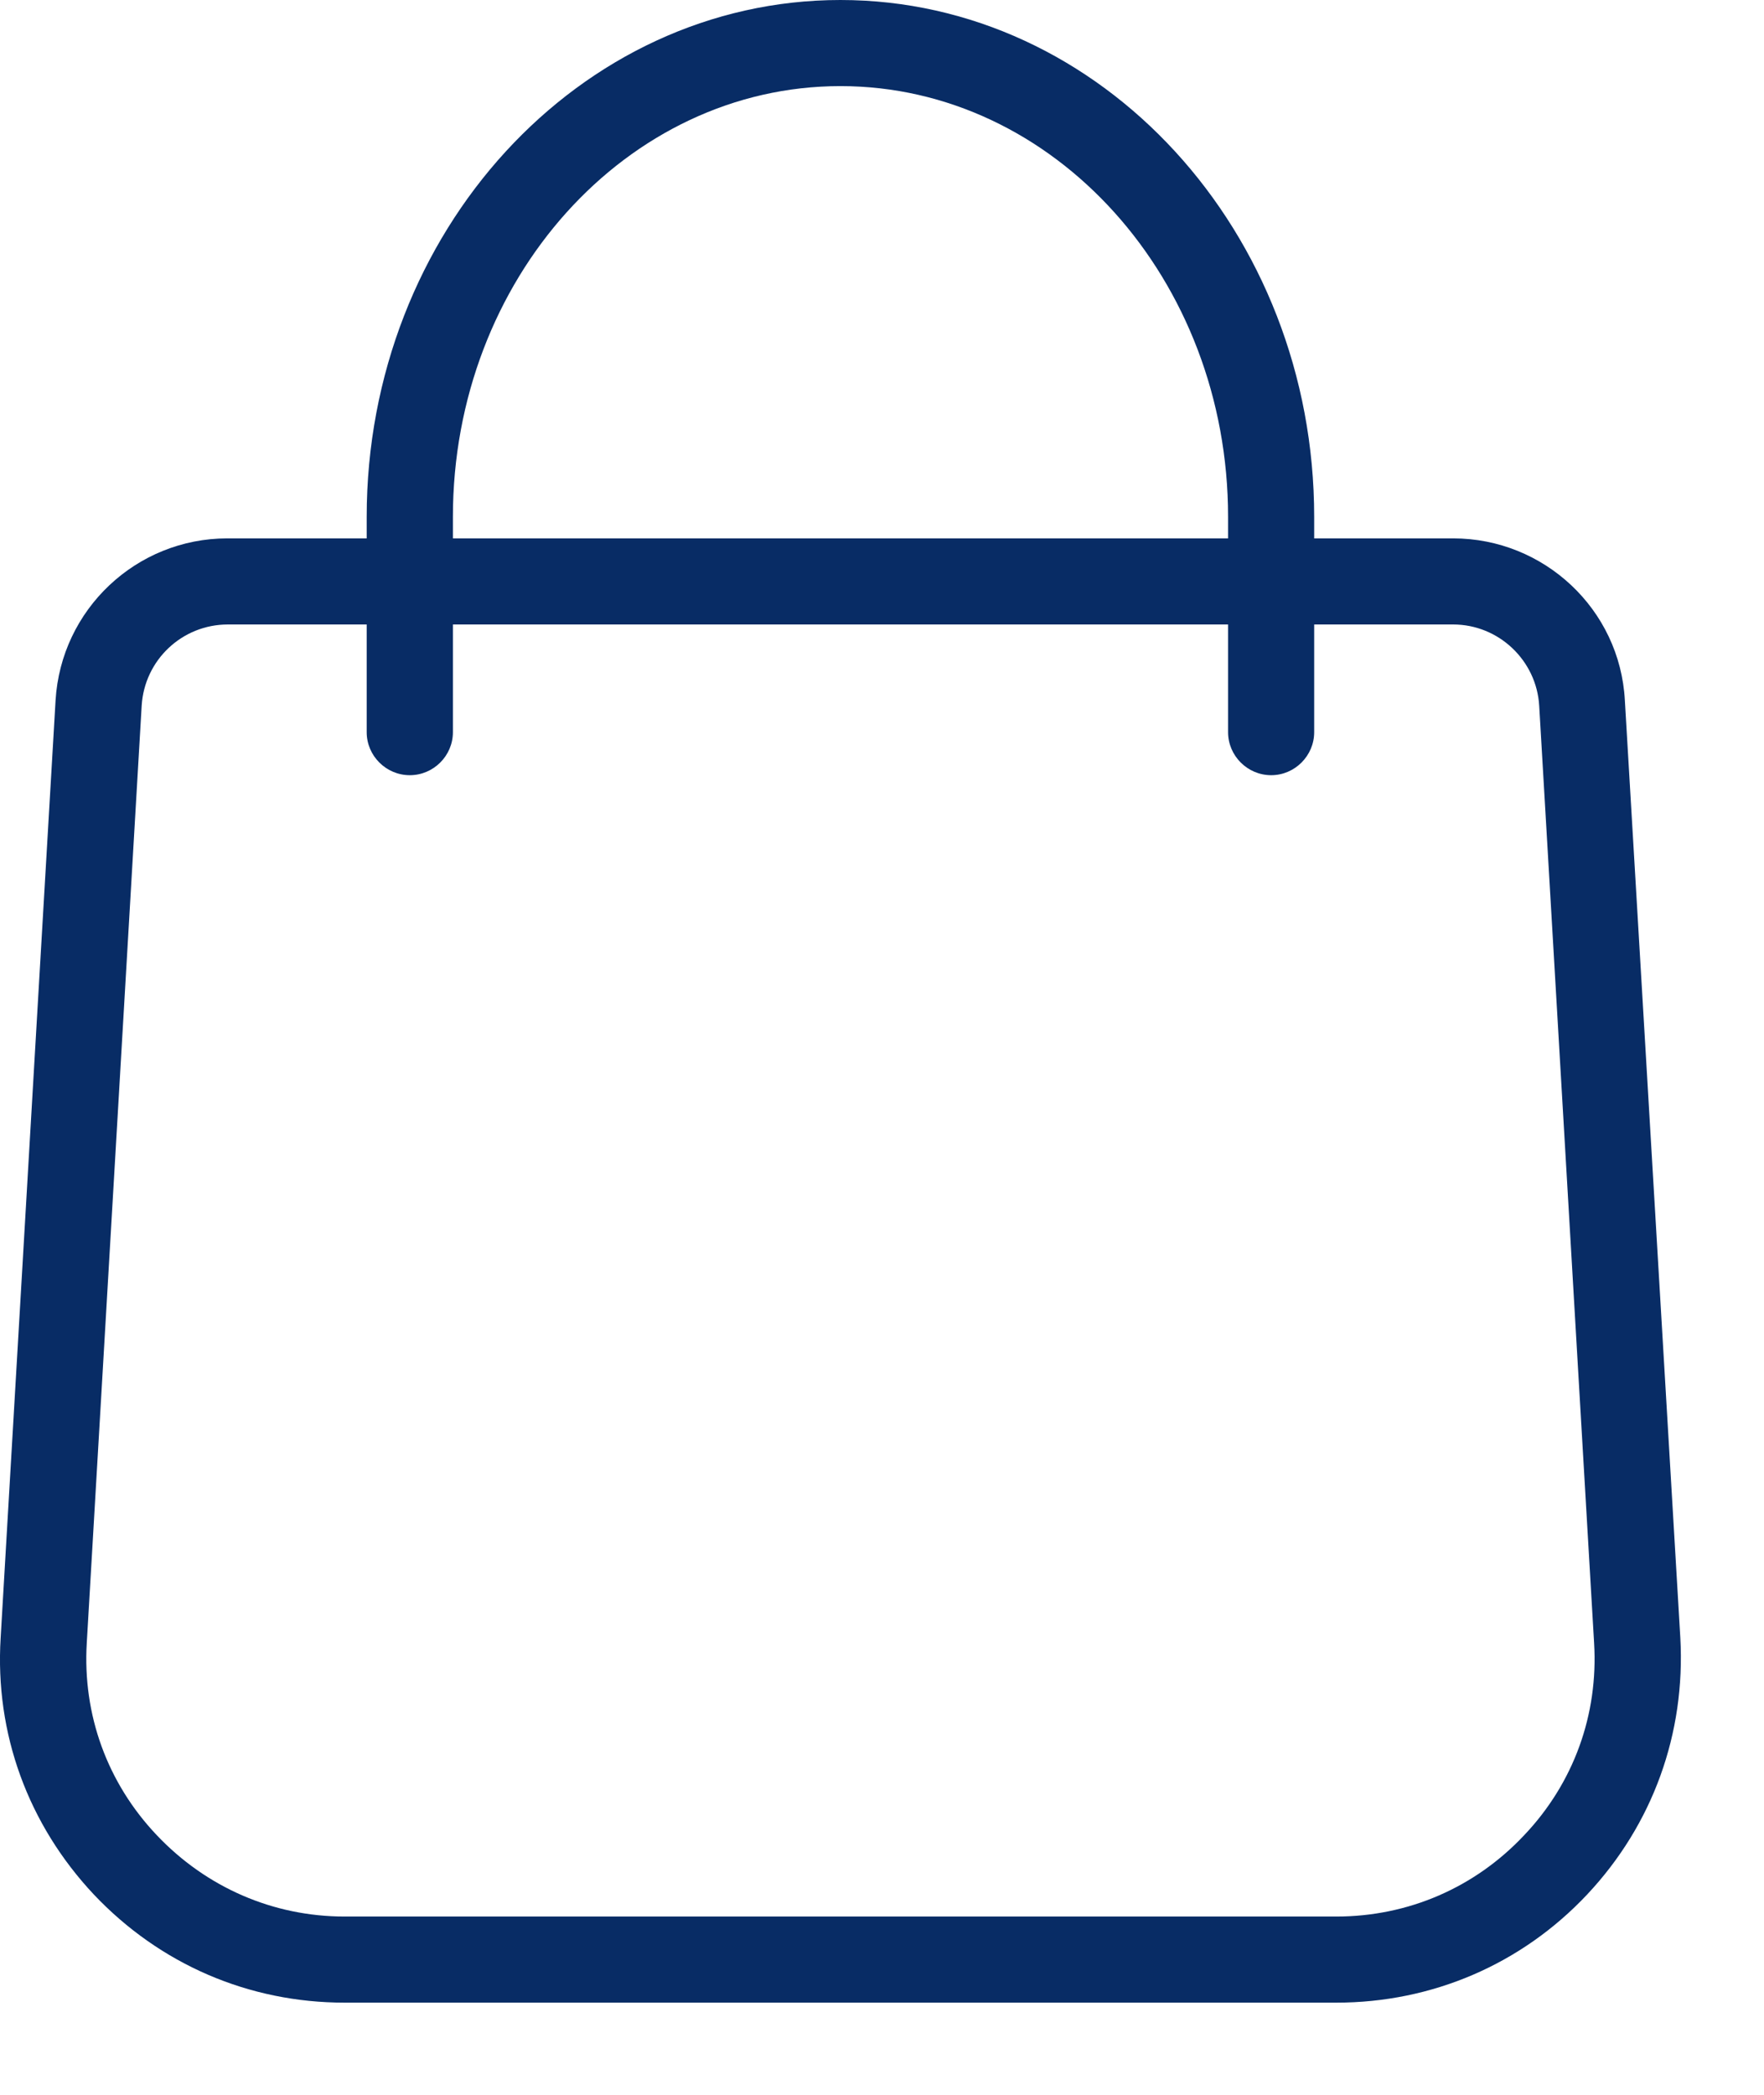 <svg width="16" height="19" viewBox="0 0 16 19" fill="none" xmlns="http://www.w3.org/2000/svg">
<path d="M11.53 7.031C11.315 7.031 11.139 6.855 11.139 6.641V4.688C11.139 2.534 9.562 0.781 7.623 0.781C5.685 0.781 4.108 2.534 4.108 4.688V6.641C4.108 6.855 3.932 7.031 3.717 7.031C3.502 7.031 3.326 6.855 3.326 6.641V4.688C3.326 2.104 5.255 0 7.623 0C9.991 0 11.92 2.104 11.92 4.688V6.641C11.92 6.855 11.744 7.031 11.53 7.031Z" fill="#082C65"/>
<path d="M12.12 18.164H3.126C2.257 18.164 1.451 17.817 0.851 17.183C0.255 16.548 -0.048 15.723 0.006 14.854L0.504 6.353C0.553 5.527 1.237 4.883 2.062 4.883H13.18C14.005 4.883 14.694 5.527 14.738 6.353L15.241 14.854C15.289 15.723 14.992 16.548 14.396 17.183C13.8 17.817 12.989 18.164 12.12 18.164ZM2.067 5.664C1.652 5.664 1.31 5.986 1.285 6.401L0.787 14.902C0.748 15.552 0.973 16.172 1.422 16.645C1.871 17.119 2.477 17.383 3.126 17.383H12.12C12.775 17.383 13.38 17.119 13.825 16.645C14.274 16.172 14.498 15.552 14.459 14.902L13.961 6.401C13.937 5.991 13.595 5.664 13.18 5.664H2.067Z" fill="#082C65"/>
</svg>
